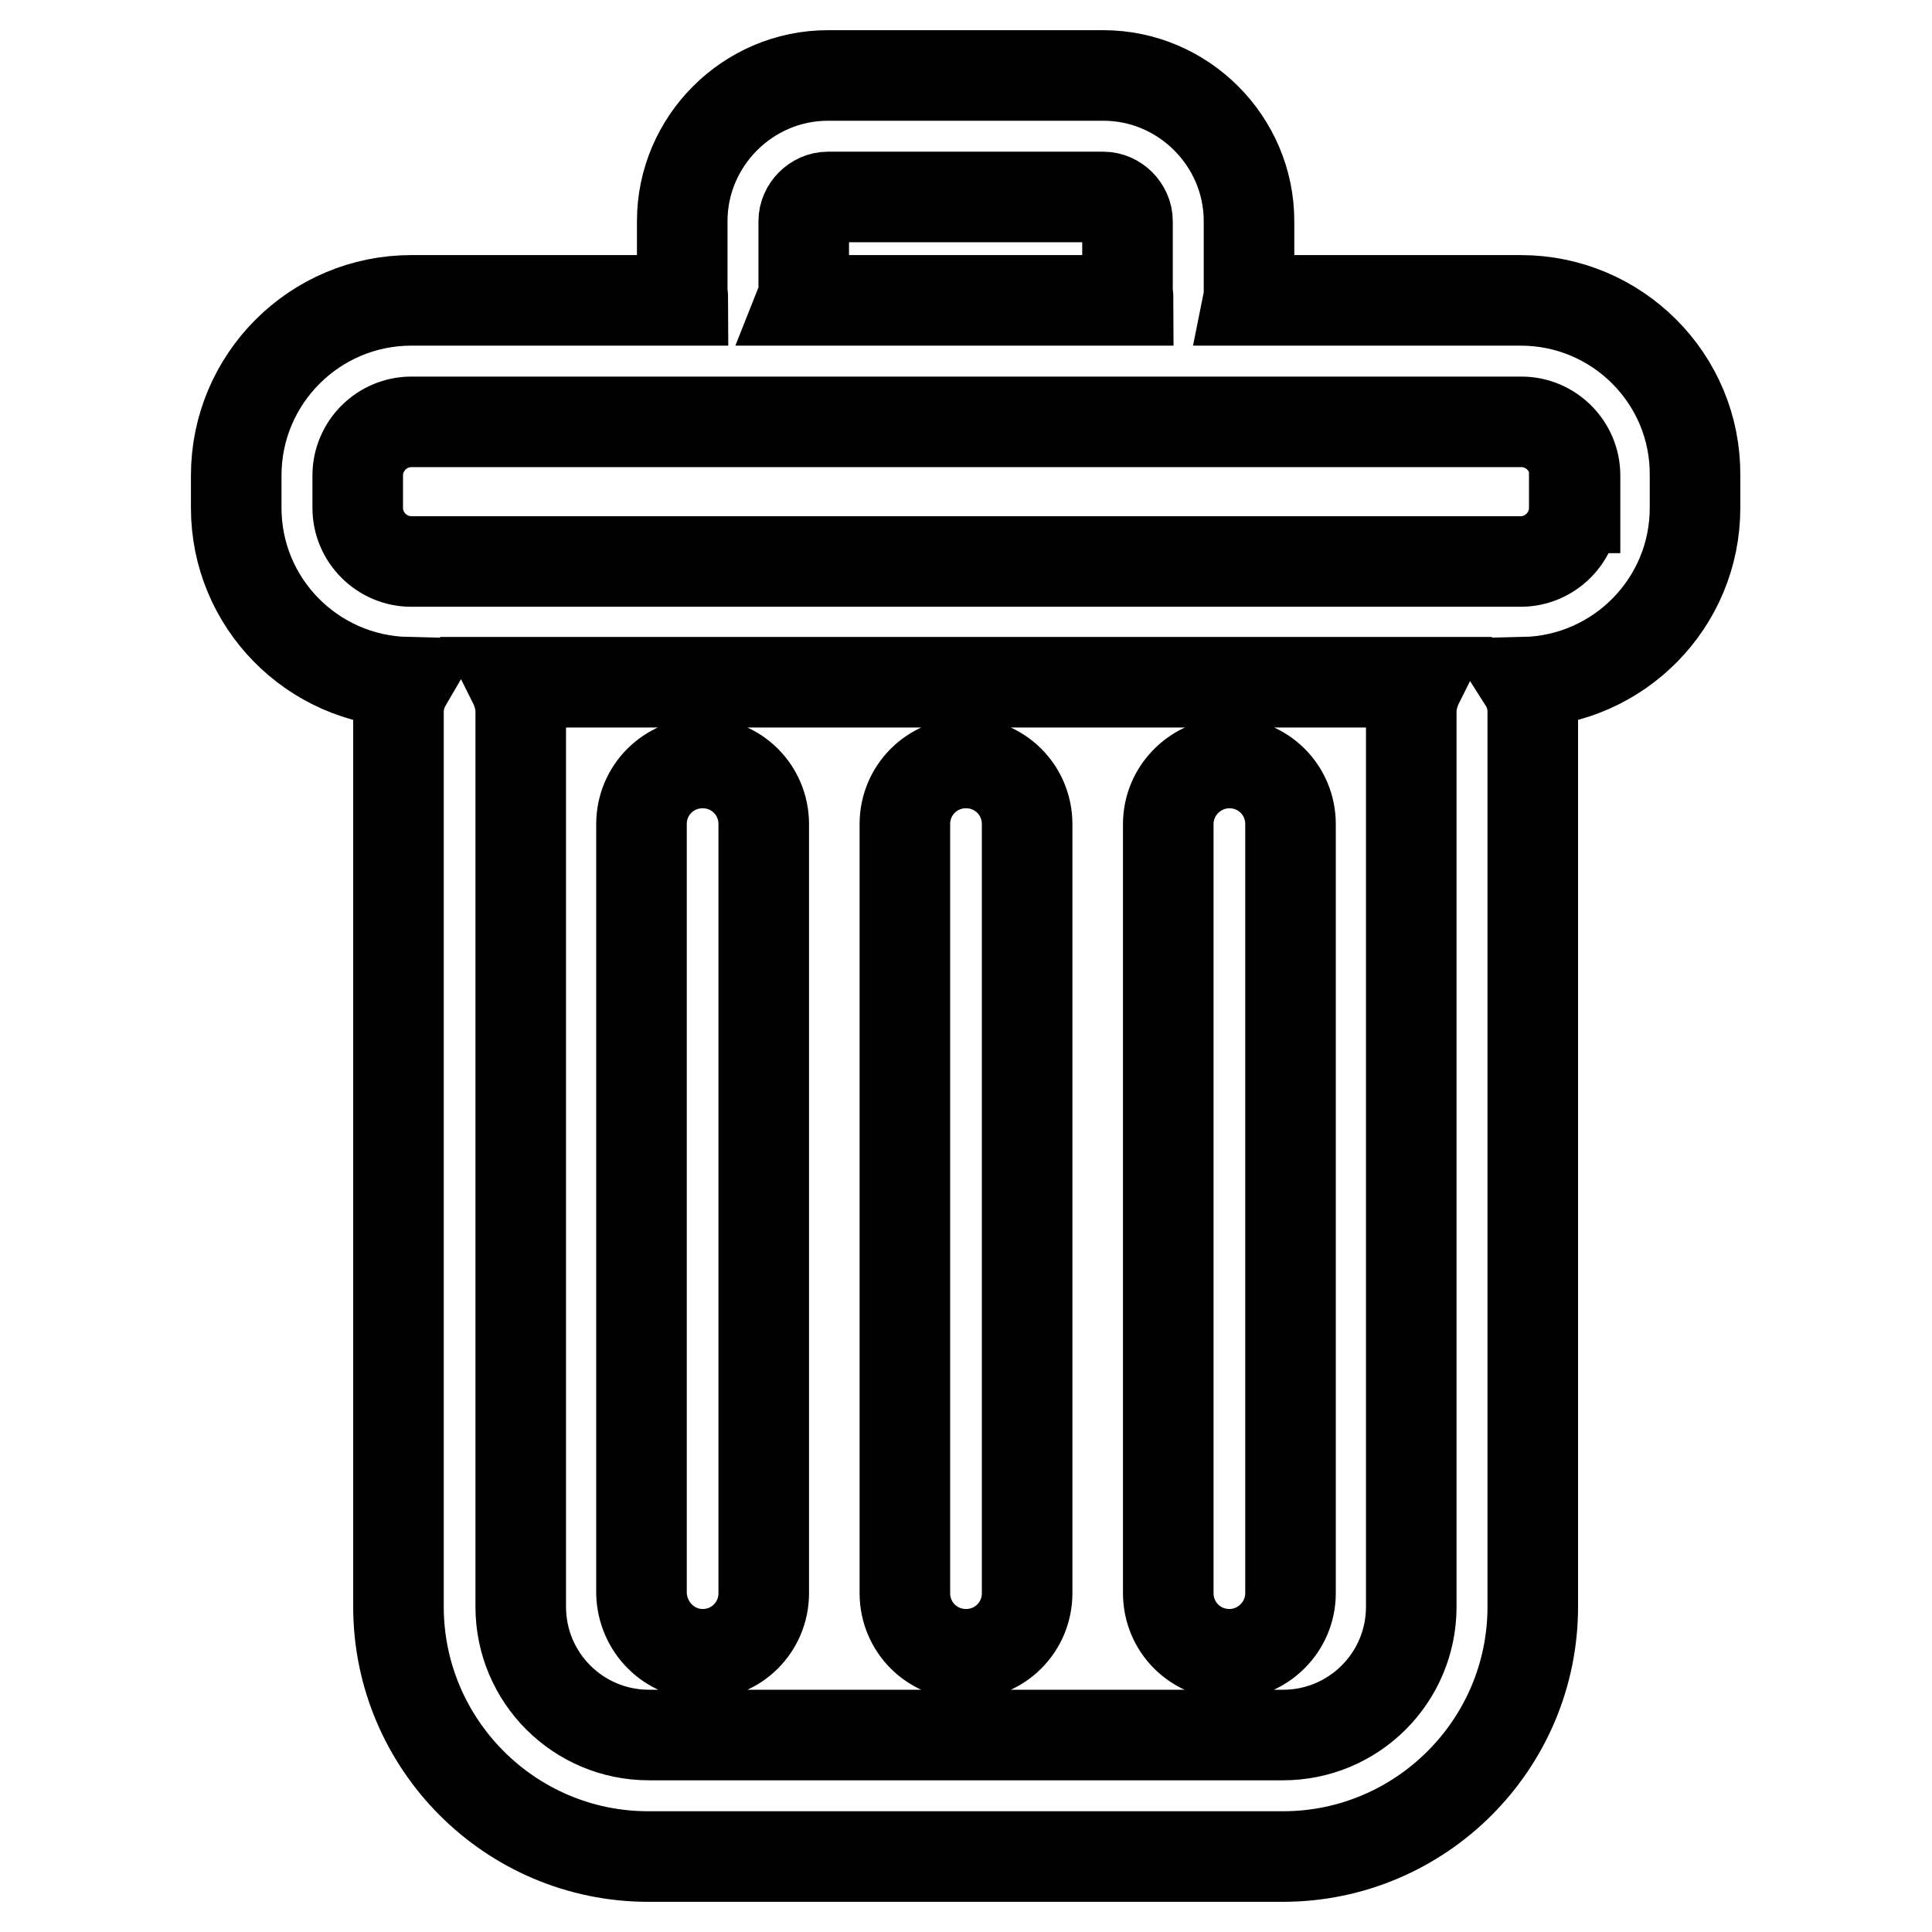 <?xml version="1.0" encoding="utf-8"?>
<!-- Svg Vector Icons : http://www.onlinewebfonts.com/icon -->
<!DOCTYPE svg PUBLIC "-//W3C//DTD SVG 1.1//EN" "http://www.w3.org/Graphics/SVG/1.1/DTD/svg11.dtd">
<svg version="1.1" xmlns="http://www.w3.org/2000/svg" xmlns:xlink="http://www.w3.org/1999/xlink" x="0px" y="0px" viewBox="0 0 256 256" enable-background="new 0 0 256 256" xml:space="preserve">
<g> <path stroke-width="12" fill-opacity="0" stroke="#000000"  d="M201.5,39.8h-36.1c0.1-0.5,0.1-0.9,0.1-1.4v-9.1c0-10.6-8.7-19.3-19.3-19.3h-36.5 c-10.6,0-19.3,8.7-19.3,19.3v9.1c0,0.5,0.1,0.9,0.1,1.4H54.5c-12.8,0-23.2,10.4-23.2,23.2v4.3c0,12.6,10.1,22.8,22.6,23.1 c-0.7,1.2-1.1,2.5-1.1,3.9v118.6c0,18.2,14.8,33.1,33.1,33.1H170c18.2,0,33.1-14.8,33.1-33.1V94.3c0-1.4-0.4-2.8-1.1-3.9 c12.5-0.3,22.6-10.5,22.6-23.1V63C224.7,50.2,214.3,39.8,201.5,39.8z M106.5,38.4v-9.1c0-1.7,1.5-3.2,3.2-3.2h36.5 c1.7,0,3.2,1.5,3.2,3.2v9.1c0,0.5,0.1,0.9,0.1,1.4h-43.2C106.5,39.3,106.5,38.9,106.5,38.4z M187,94.3v118.6c0,9.4-7.6,17-17,17H86 c-9.4,0-17-7.6-17-17V94.3c0-1.4-0.4-2.7-1-3.9H188C187.4,91.6,187,92.9,187,94.3z M208.6,67.3c0,3.9-3.2,7.1-7.1,7.1H54.5 c-3.9,0-7.1-3.2-7.1-7.1V63c0-3.9,3.2-7.1,7.1-7.1h147.1c3.9,0,7.1,3.2,7.1,7.1V67.3z M93.1,219.2c4.5,0,8.1-3.6,8.1-8.1V109.2 c0-4.5-3.6-8.1-8.1-8.1c-4.5,0-8.1,3.6-8.1,8.1v101.9C85.1,215.6,88.7,219.2,93.1,219.2z M128,219.2c4.5,0,8.1-3.6,8.1-8.1V109.2 c0-4.5-3.6-8.1-8.1-8.1c-4.5,0-8.1,3.6-8.1,8.1v101.9C119.9,215.6,123.5,219.2,128,219.2z M162.9,219.2c4.4,0,8.1-3.6,8.1-8.1 V109.2c0-4.5-3.6-8.1-8.1-8.1c-4.4,0-8.1,3.6-8.1,8.1v101.9C154.8,215.6,158.4,219.2,162.9,219.2z"/></g>
</svg>